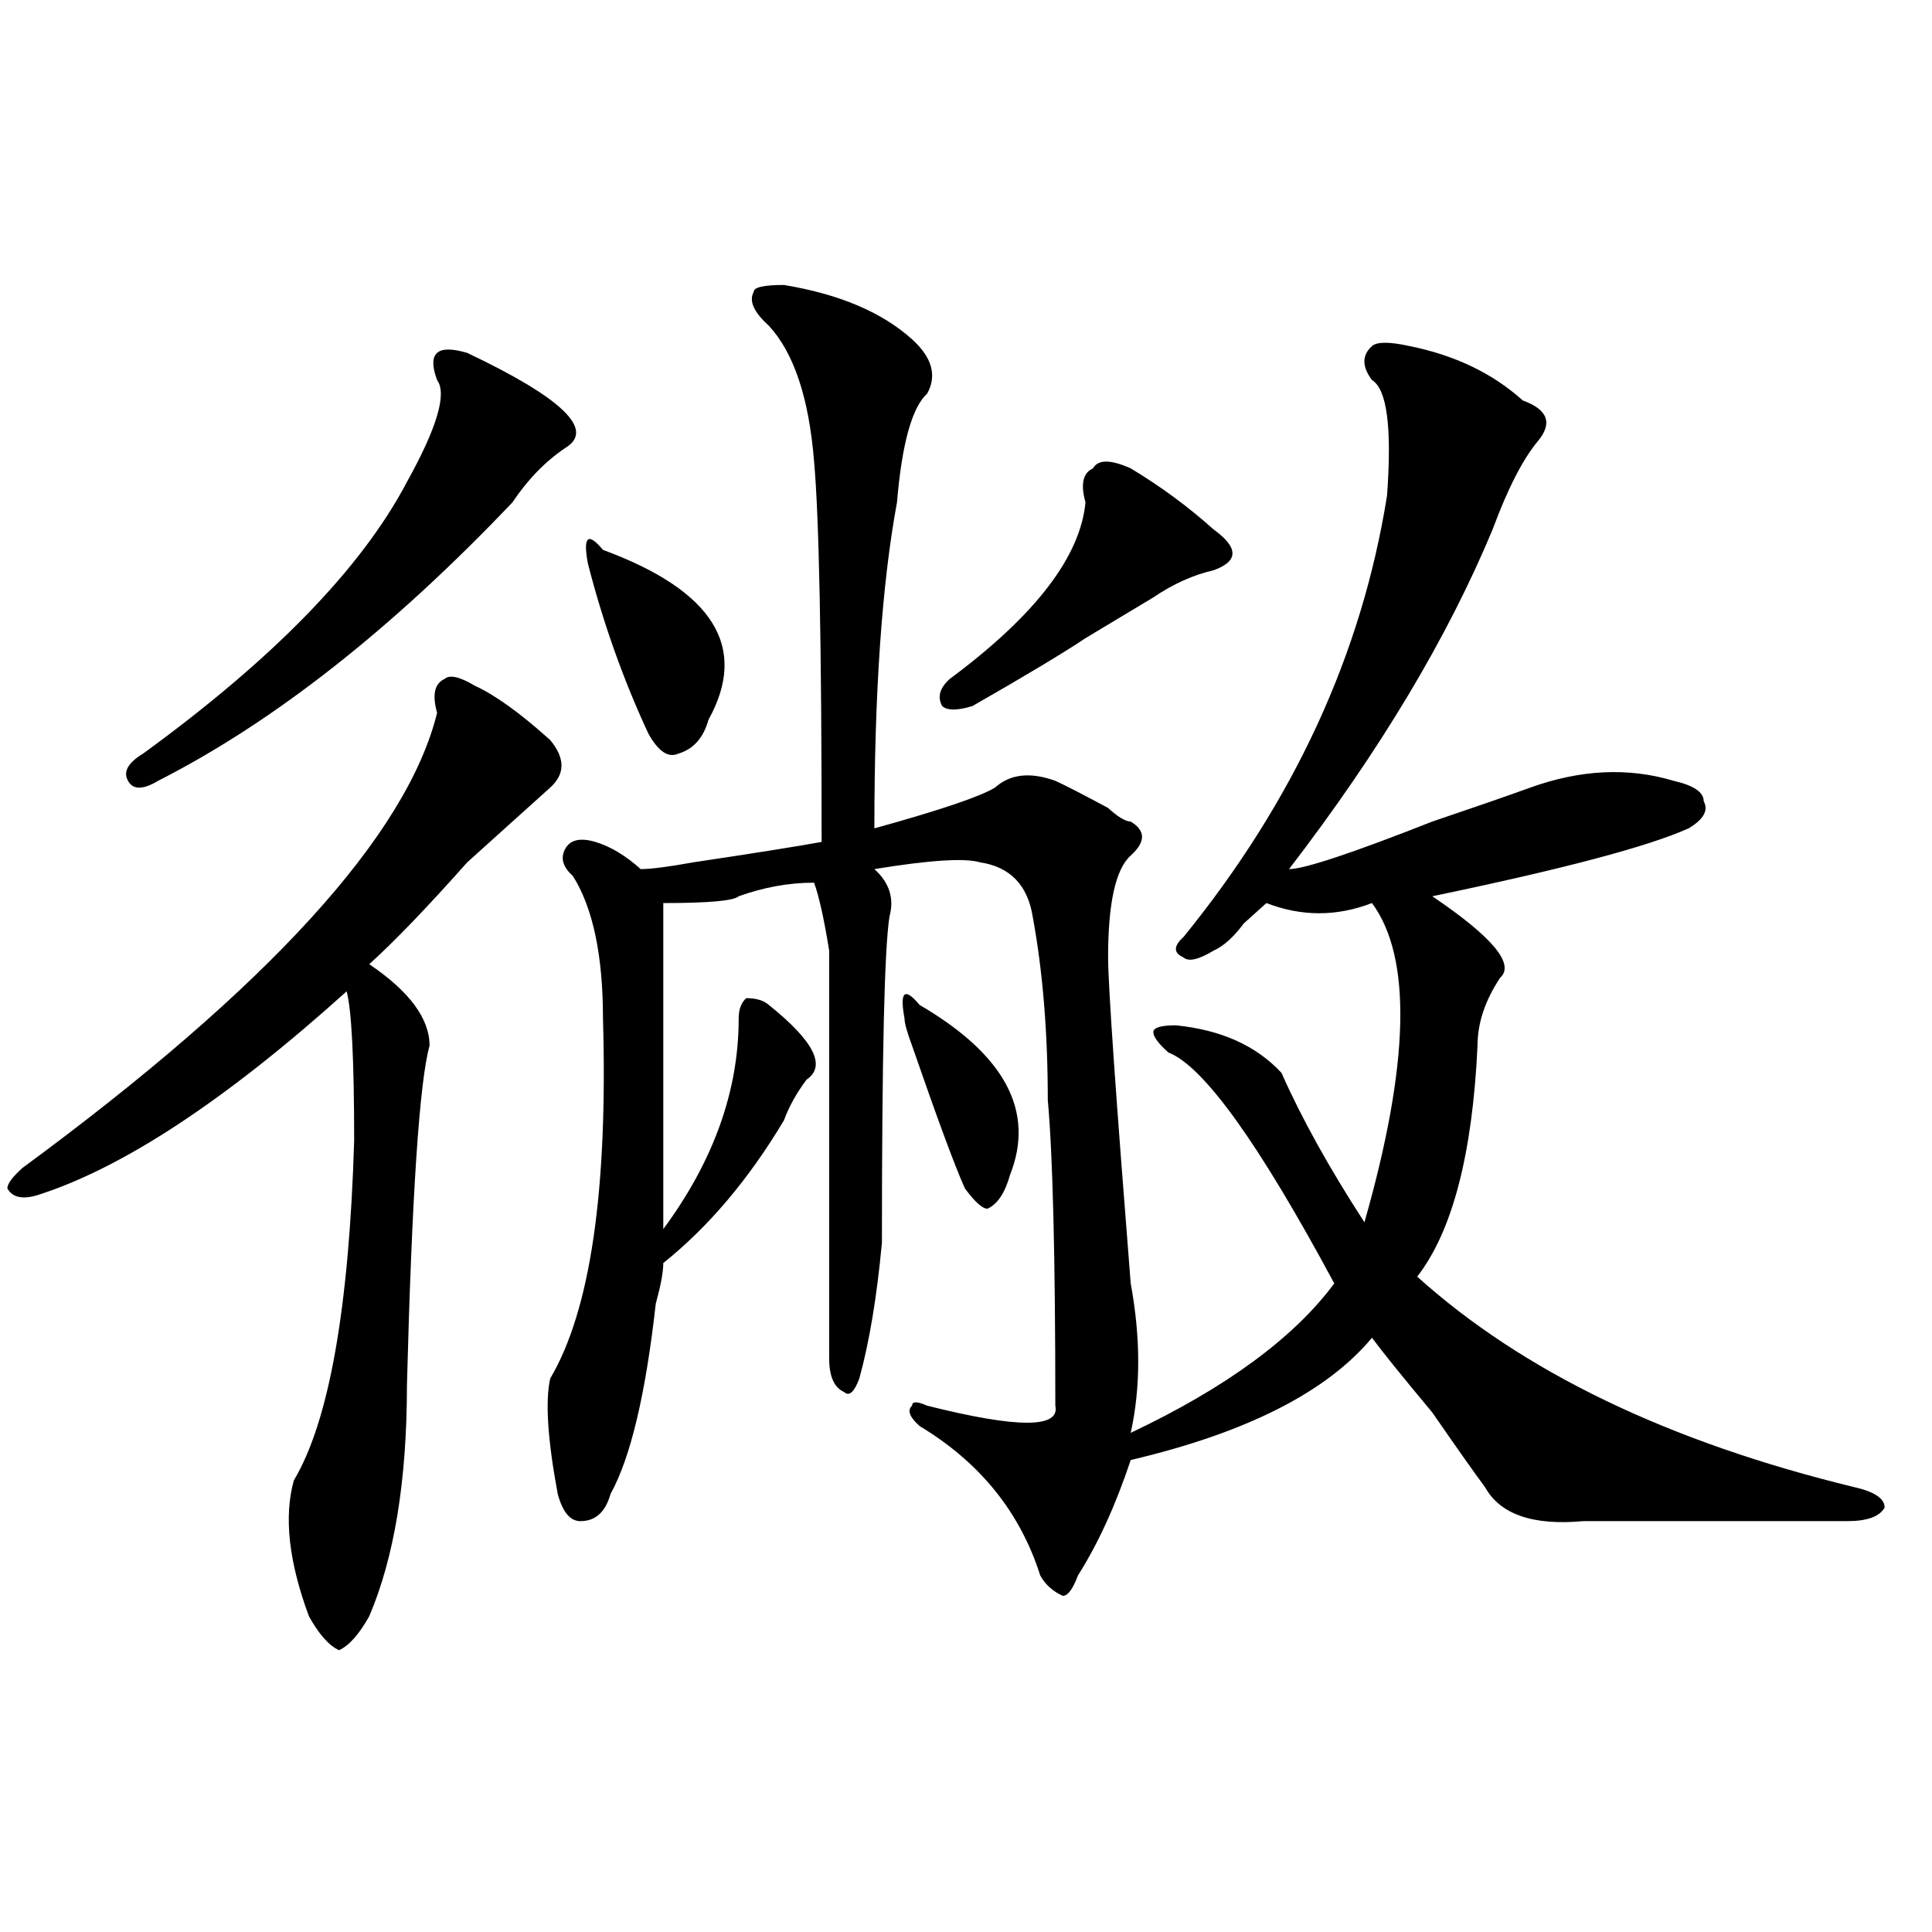 <?xml version="1.0" encoding="utf-8"?>
<!-- Generator: Adobe Illustrator 16.0.0, SVG Export Plug-In . SVG Version: 6.00 Build 0)  -->
<!DOCTYPE svg PUBLIC "-//W3C//DTD SVG 1.1//EN" "http://www.w3.org/Graphics/SVG/1.1/DTD/svg11.dtd">
<svg version="1.1" id="图层_1" xmlns="http://www.w3.org/2000/svg" xmlns:xlink="http://www.w3.org/1999/xlink" x="0px" y="0px"
	 width="1000px" height="1000px" viewBox="0 0 1000 1000" enable-background="new 0 0 1000 1000" xml:space="preserve">
<path d="M245.75,354.922c10.366,4.724,23.414,14.063,39.023,28.125c7.805,9.394,7.805,17.578,0,24.609
	c-2.622,2.362-10.427,9.394-23.414,21.094c-7.805,7.031-14.329,12.909-19.512,17.578c-20.853,23.456-37.743,41.034-50.73,52.734
	c20.792,14.063,31.219,28.125,31.219,42.188c-5.243,18.786-9.146,77.344-11.707,175.781c0,49.219-6.524,89.099-19.512,119.531
	c-5.243,9.338-10.427,15.216-15.609,17.578c-5.243-2.362-10.427-8.24-15.609-17.578c-10.427-28.125-13.048-51.526-7.805-70.313
	c18.171-30.433,28.597-89.044,31.219-175.781c0-42.188-1.341-67.95-3.902-77.344c-62.438,56.25-115.79,91.406-159.996,105.469
	c-7.805,2.362-13.048,1.208-15.609-3.516c0-2.308,2.562-5.823,7.805-10.547c127.437-93.714,199.02-172.266,214.629-235.547
	c-2.622-9.339-1.341-15.216,3.902-17.578C232.702,349.099,237.945,350.253,245.75,354.922z M241.848,182.656
	c49.39,23.456,66.34,39.88,50.73,49.219c-10.427,7.031-19.512,16.425-27.316,28.125c-62.438,65.644-123.595,113.708-183.41,144.141
	c-7.805,4.724-13.048,4.724-15.609,0c-2.622-4.669,0-9.339,7.805-14.063c67.62-49.219,113.168-96.075,136.582-140.625
	c15.609-28.125,20.792-45.703,15.609-52.734c-2.622-7.031-2.622-11.7,0-14.063C228.8,180.349,234.043,180.349,241.848,182.656z
	 M405.746,147.5c28.597,4.724,50.73,14.063,66.34,28.125c10.366,9.394,12.987,18.786,7.805,28.125
	c-7.805,7.031-13.048,25.817-15.609,56.25c-7.805,42.188-11.707,98.438-11.707,168.75c33.78-9.339,54.633-16.37,62.438-21.094
	c7.805-7.031,18.171-8.185,31.219-3.516c5.183,2.362,14.269,7.031,27.316,14.063c5.183,4.724,9.085,7.031,11.707,7.031
	c7.805,4.724,7.805,10.547,0,17.578s-11.707,24.609-11.707,52.734c0,14.063,3.902,70.313,11.707,168.75
	c5.183,28.125,5.183,53.942,0,77.344c49.39-23.401,84.511-49.219,105.363-77.344c-39.023-72.62-67.681-112.5-85.852-119.531
	c-5.243-4.669-7.805-8.185-7.805-10.547c0-2.308,3.902-3.516,11.707-3.516c23.414,2.362,41.585,10.547,54.633,24.609
	c10.366,23.456,24.694,49.219,42.926,77.344c23.414-82.013,24.694-137.109,3.902-165.234c-18.231,7.031-36.462,7.031-54.633,0
	c-2.622,2.362-6.524,5.878-11.707,10.547c-5.243,7.031-10.427,11.755-15.609,14.063c-7.805,4.724-13.048,5.878-15.609,3.516
	c-5.243-2.308-5.243-5.823,0-10.547c57.194-70.313,92.315-146.448,105.363-228.516c2.562-35.156,0-55.042-7.805-59.766
	c-5.243-7.031-5.243-12.854,0-17.578c2.562-2.308,9.085-2.308,19.512,0c23.414,4.724,42.926,14.063,58.535,28.125
	c12.987,4.724,15.609,11.755,7.805,21.094c-7.805,9.394-15.609,24.609-23.414,45.703c-23.414,56.25-58.535,114.862-105.363,175.781
	c7.805,0,32.499-8.185,74.145-24.609c20.792-7.031,37.683-12.854,50.73-17.578c25.976-9.339,50.73-10.547,74.145-3.516
	c10.366,2.362,15.609,5.878,15.609,10.547c2.562,4.724,0,9.394-7.805,14.063c-20.853,9.394-65.06,21.094-132.68,35.156
	c31.219,21.094,42.926,35.156,35.121,42.188c-7.805,11.755-11.707,23.456-11.707,35.156c-2.622,56.25-13.048,96.13-31.219,119.531
	C788.176,710,863.601,746.364,959.879,769.766c10.366,2.362,15.609,5.878,15.609,10.547c-2.622,4.724-9.146,7.031-19.512,7.031
	c-10.427,0-55.974,0-136.582,0c-26.036,2.362-42.926-3.516-50.73-17.578c-5.243-7.031-14.329-19.886-27.316-38.672
	c-15.609-18.731-26.036-31.641-31.219-38.672c-23.414,28.125-65.06,49.219-124.875,63.281c-7.805,23.456-16.95,43.396-27.316,59.766
	c-2.622,7.031-5.243,10.547-7.805,10.547c-5.243-2.362-9.146-5.878-11.707-10.547c-10.427-32.794-31.219-58.558-62.438-77.344
	c-5.243-4.669-6.524-8.185-3.902-10.547c0-2.308,2.562-2.308,7.805,0c46.828,11.755,68.901,11.755,66.34,0
	c0-77.344-1.341-130.078-3.902-158.203c0-35.156-2.622-66.797-7.805-94.922c-2.622-16.37-11.707-25.763-27.316-28.125
	c-7.805-2.308-26.036-1.153-54.633,3.516c7.805,7.031,10.366,15.271,7.805,24.609c-2.622,16.425-3.902,72.675-3.902,168.75
	c-2.622,28.125-6.524,51.581-11.707,70.313c-2.622,7.031-5.243,9.394-7.805,7.031c-5.243-2.308-7.805-8.185-7.805-17.578
	c0-37.464,0-107.776,0-210.938c-2.622-16.37-5.243-28.125-7.805-35.156c-13.048,0-26.036,2.362-39.023,7.031
	c-2.622,2.362-15.609,3.516-39.023,3.516c0,42.188,0,98.438,0,168.75c25.976-35.156,39.023-71.466,39.023-108.984
	c0-4.669,1.28-8.185,3.902-10.547c5.183,0,9.085,1.208,11.707,3.516c23.414,18.786,29.878,31.641,19.512,38.672
	c-5.243,7.031-9.146,14.063-11.707,21.094c-18.231,30.487-39.023,55.097-62.438,73.828c0,4.724-1.341,11.755-3.902,21.094
	c-5.243,46.911-13.048,79.706-23.414,98.438c-2.622,9.394-7.805,14.063-15.609,14.063c-5.243,0-9.146-4.669-11.707-14.063
	c-5.243-28.125-6.524-48.011-3.902-59.766c20.792-35.156,29.878-97.229,27.316-186.328c0-32.794-5.243-57.403-15.609-73.828
	c-5.243-4.669-6.524-9.339-3.902-14.063c2.562-4.669,7.805-5.823,15.609-3.516c7.805,2.362,15.609,7.031,23.414,14.063
	c5.183,0,14.269-1.153,27.316-3.516c31.219-4.669,53.292-8.185,66.34-10.547c0-103.106-1.341-168.75-3.902-196.875
	c-2.622-32.794-10.427-56.25-23.414-70.313c-7.805-7.031-10.427-12.854-7.805-17.578C390.137,148.708,395.319,147.5,405.746,147.5z
	 M312.09,284.609c57.194,21.094,75.425,50.427,54.633,87.891c-2.622,9.394-7.805,15.271-15.609,17.578
	c-5.243,2.362-10.427-1.153-15.609-10.547c-13.048-28.125-23.414-57.403-31.219-87.891
	C301.663,277.578,304.285,275.271,312.09,284.609z M475.988,520.156c44.206,25.817,59.815,55.097,46.828,87.891
	c-2.622,9.394-6.524,15.271-11.707,17.578c-2.622,0-6.524-3.516-11.707-10.547c-5.243-11.7-14.329-36.31-27.316-73.828
	c-2.622-7.031-3.902-11.7-3.902-14.063C465.562,513.125,468.184,510.817,475.988,520.156z M585.254,242.422
	c15.609,9.394,29.878,19.94,42.926,31.641c12.987,9.394,12.987,16.425,0,21.094c-10.427,2.362-20.853,7.031-31.219,14.063
	c-7.805,4.724-19.512,11.755-35.121,21.094c-10.427,7.031-29.938,18.786-58.535,35.156c-7.805,2.362-13.048,2.362-15.609,0
	c-2.622-4.669-1.341-9.339,3.902-14.063c44.206-32.794,67.62-63.281,70.242-91.406c-2.622-9.339-1.341-15.216,3.902-17.578
	C568.304,237.753,574.827,237.753,585.254,242.422z"/>
</svg>
